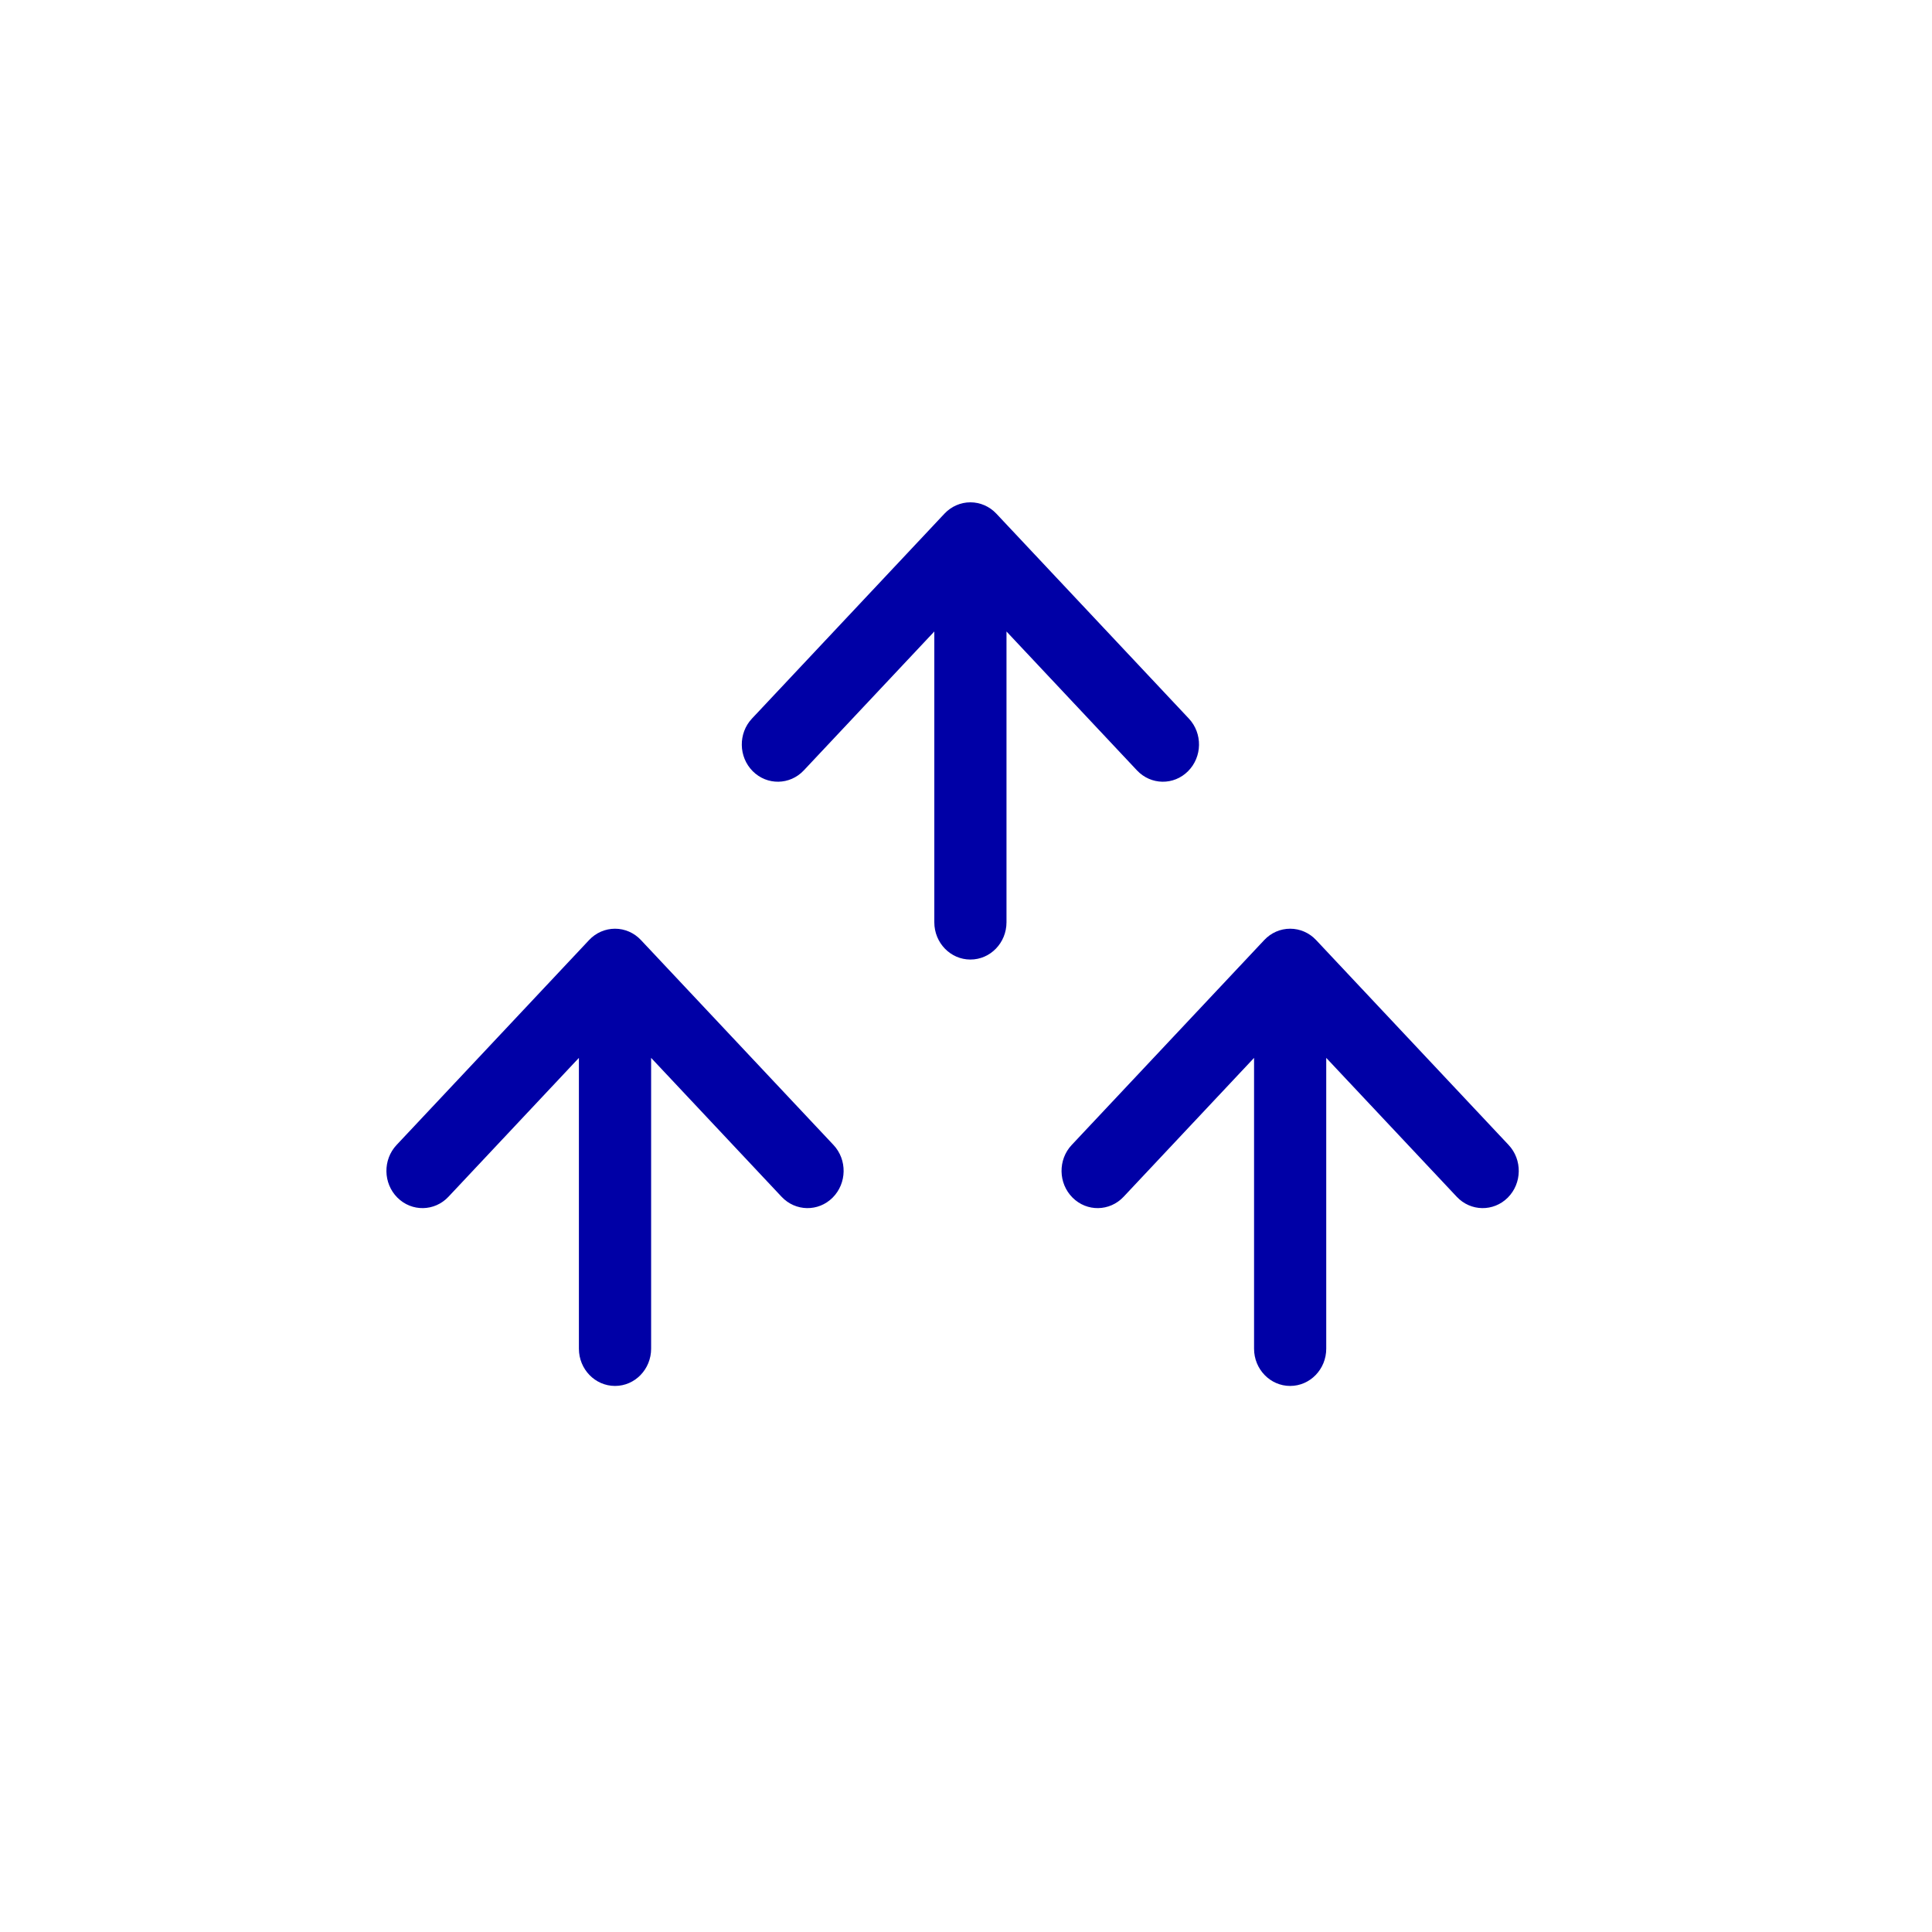 <?xml version="1.0" encoding="UTF-8"?>
<svg xmlns="http://www.w3.org/2000/svg" width="50" height="50" viewBox="0 0 50 50" fill="none">
  <rect width="50" height="50" fill="white"></rect>
  <path fill-rule="evenodd" clip-rule="evenodd" d="M25.114 24.833C24.598 24.833 24.18 24.401 24.18 23.869L24.18 16.343L20.802 19.938C20.443 20.32 19.852 20.33 19.481 19.959C19.111 19.588 19.102 18.978 19.461 18.596L24.443 13.293C24.619 13.106 24.861 13 25.114 13C25.367 13 25.609 13.106 25.785 13.293L30.767 18.596C31.126 18.978 31.117 19.588 30.746 19.959C30.376 20.33 29.785 20.32 29.425 19.938L26.048 16.343L26.048 23.869C26.048 24.401 25.63 24.833 25.114 24.833Z" fill="#0000A6"></path>
  <path fill-rule="evenodd" clip-rule="evenodd" d="M33.389 35.868C32.873 35.868 32.455 35.436 32.455 34.904L32.455 27.378L29.078 30.973C28.719 31.355 28.127 31.365 27.757 30.994C27.386 30.623 27.377 30.013 27.736 29.631L32.719 24.328C32.895 24.14 33.136 24.035 33.389 24.035C33.642 24.035 33.884 24.14 34.06 24.328L39.042 29.631C39.401 30.013 39.392 30.623 39.022 30.994C38.651 31.365 38.06 31.355 37.701 30.973L34.323 27.378L34.323 34.904C34.323 35.436 33.905 35.868 33.389 35.868Z" fill="#0000A6"></path>
  <path fill-rule="evenodd" clip-rule="evenodd" d="M15.917 35.868C15.401 35.868 14.982 35.436 14.982 34.904L14.982 27.378L11.605 30.973C11.246 31.355 10.655 31.365 10.284 30.994C9.914 30.623 9.905 30.013 10.264 29.631L15.246 24.328C15.422 24.14 15.664 24.035 15.917 24.035C16.169 24.035 16.411 24.14 16.587 24.328L21.57 29.631C21.929 30.013 21.919 30.623 21.549 30.994C21.179 31.365 20.587 31.355 20.228 30.973L16.851 27.378L16.851 34.904C16.851 35.436 16.433 35.868 15.917 35.868Z" fill="#0000A6"></path>
</svg>
